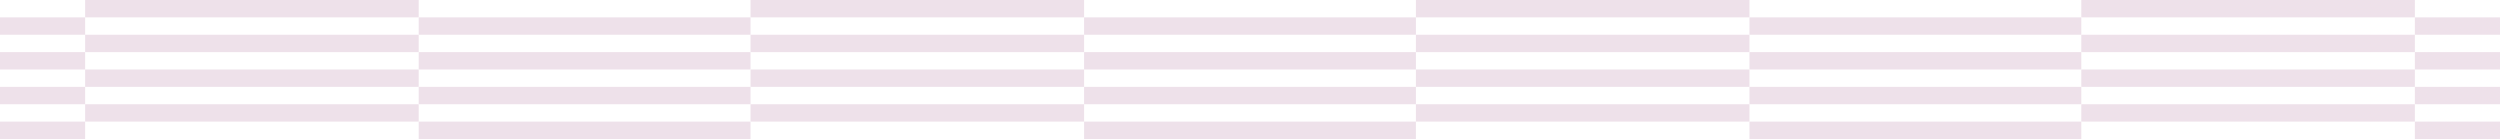 <svg width="1439" height="80" viewBox="0 0 1439 80" fill="none" xmlns="http://www.w3.org/2000/svg">
<rect y="20" width="10" height="49" transform="rotate(-90 0 20)" fill="#EEE1EA"/>
<rect x="1390" y="20" width="10" height="49" transform="rotate(-90 1390 20)" fill="#EEE1EA"/>
<rect x="241" y="20" width="10" height="191" transform="rotate(-90 241 20)" fill="#EEE1EA"/>
<rect x="624" y="20" width="10" height="191" transform="rotate(-90 624 20)" fill="#EEE1EA"/>
<rect x="1007" y="20" width="10" height="191" transform="rotate(-90 1007 20)" fill="#EEE1EA"/>
<rect x="49" y="10" width="10" height="192" transform="rotate(-90 49 10)" fill="#EEE1EA"/>
<rect x="432" y="10" width="10" height="192" transform="rotate(-90 432 10)" fill="#EEE1EA"/>
<rect x="815" y="10" width="10" height="192" transform="rotate(-90 815 10)" fill="#EEE1EA"/>
<rect x="1198" y="10" width="10" height="192" transform="rotate(-90 1198 10)" fill="#EEE1EA"/>
<rect y="40" width="10" height="49" transform="rotate(-90 0 40)" fill="#EEE1EA"/>
<rect x="1390" y="40" width="10" height="49" transform="rotate(-90 1390 40)" fill="#EEE1EA"/>
<rect x="241" y="40" width="10" height="191" transform="rotate(-90 241 40)" fill="#EEE1EA"/>
<rect x="624" y="40" width="10" height="191" transform="rotate(-90 624 40)" fill="#EEE1EA"/>
<rect x="1007" y="40" width="10" height="191" transform="rotate(-90 1007 40)" fill="#EEE1EA"/>
<rect x="49" y="30" width="10" height="192" transform="rotate(-90 49 30)" fill="#EEE1EA"/>
<rect x="432" y="30" width="10" height="192" transform="rotate(-90 432 30)" fill="#EEE1EA"/>
<rect x="815" y="30" width="10" height="192" transform="rotate(-90 815 30)" fill="#EEE1EA"/>
<rect x="1198" y="30" width="10" height="192" transform="rotate(-90 1198 30)" fill="#EEE1EA"/>
<rect y="60" width="10" height="49" transform="rotate(-90 0 60)" fill="#EEE1EA"/>
<rect x="1390" y="60" width="10" height="49" transform="rotate(-90 1390 60)" fill="#EEE1EA"/>
<rect x="241" y="60" width="10" height="191" transform="rotate(-90 241 60)" fill="#EEE1EA"/>
<rect x="624" y="60" width="10" height="191" transform="rotate(-90 624 60)" fill="#EEE1EA"/>
<rect x="1007" y="60" width="10" height="191" transform="rotate(-90 1007 60)" fill="#EEE1EA"/>
<rect x="49" y="50" width="10" height="192" transform="rotate(-90 49 50)" fill="#EEE1EA"/>
<rect x="432" y="50" width="10" height="192" transform="rotate(-90 432 50)" fill="#EEE1EA"/>
<rect x="815" y="50" width="10" height="192" transform="rotate(-90 815 50)" fill="#EEE1EA"/>
<rect x="1198" y="50" width="10" height="192" transform="rotate(-90 1198 50)" fill="#EEE1EA"/>
<rect y="80" width="10" height="49" transform="rotate(-90 0 80)" fill="#EEE1EA"/>
<rect x="1390" y="80" width="10" height="49" transform="rotate(-90 1390 80)" fill="#EEE1EA"/>
<rect x="241" y="80" width="10" height="191" transform="rotate(-90 241 80)" fill="#EEE1EA"/>
<rect x="624" y="80" width="10" height="191" transform="rotate(-90 624 80)" fill="#EEE1EA"/>
<rect x="1007" y="80" width="10" height="191" transform="rotate(-90 1007 80)" fill="#EEE1EA"/>
<rect x="49" y="70" width="10" height="192" transform="rotate(-90 49 70)" fill="#EEE1EA"/>
<rect x="432" y="70" width="10" height="192" transform="rotate(-90 432 70)" fill="#EEE1EA"/>
<rect x="815" y="70" width="10" height="192" transform="rotate(-90 815 70)" fill="#EEE1EA"/>
<rect x="1198" y="70" width="10" height="192" transform="rotate(-90 1198 70)" fill="#EEE1EA"/>
</svg>
